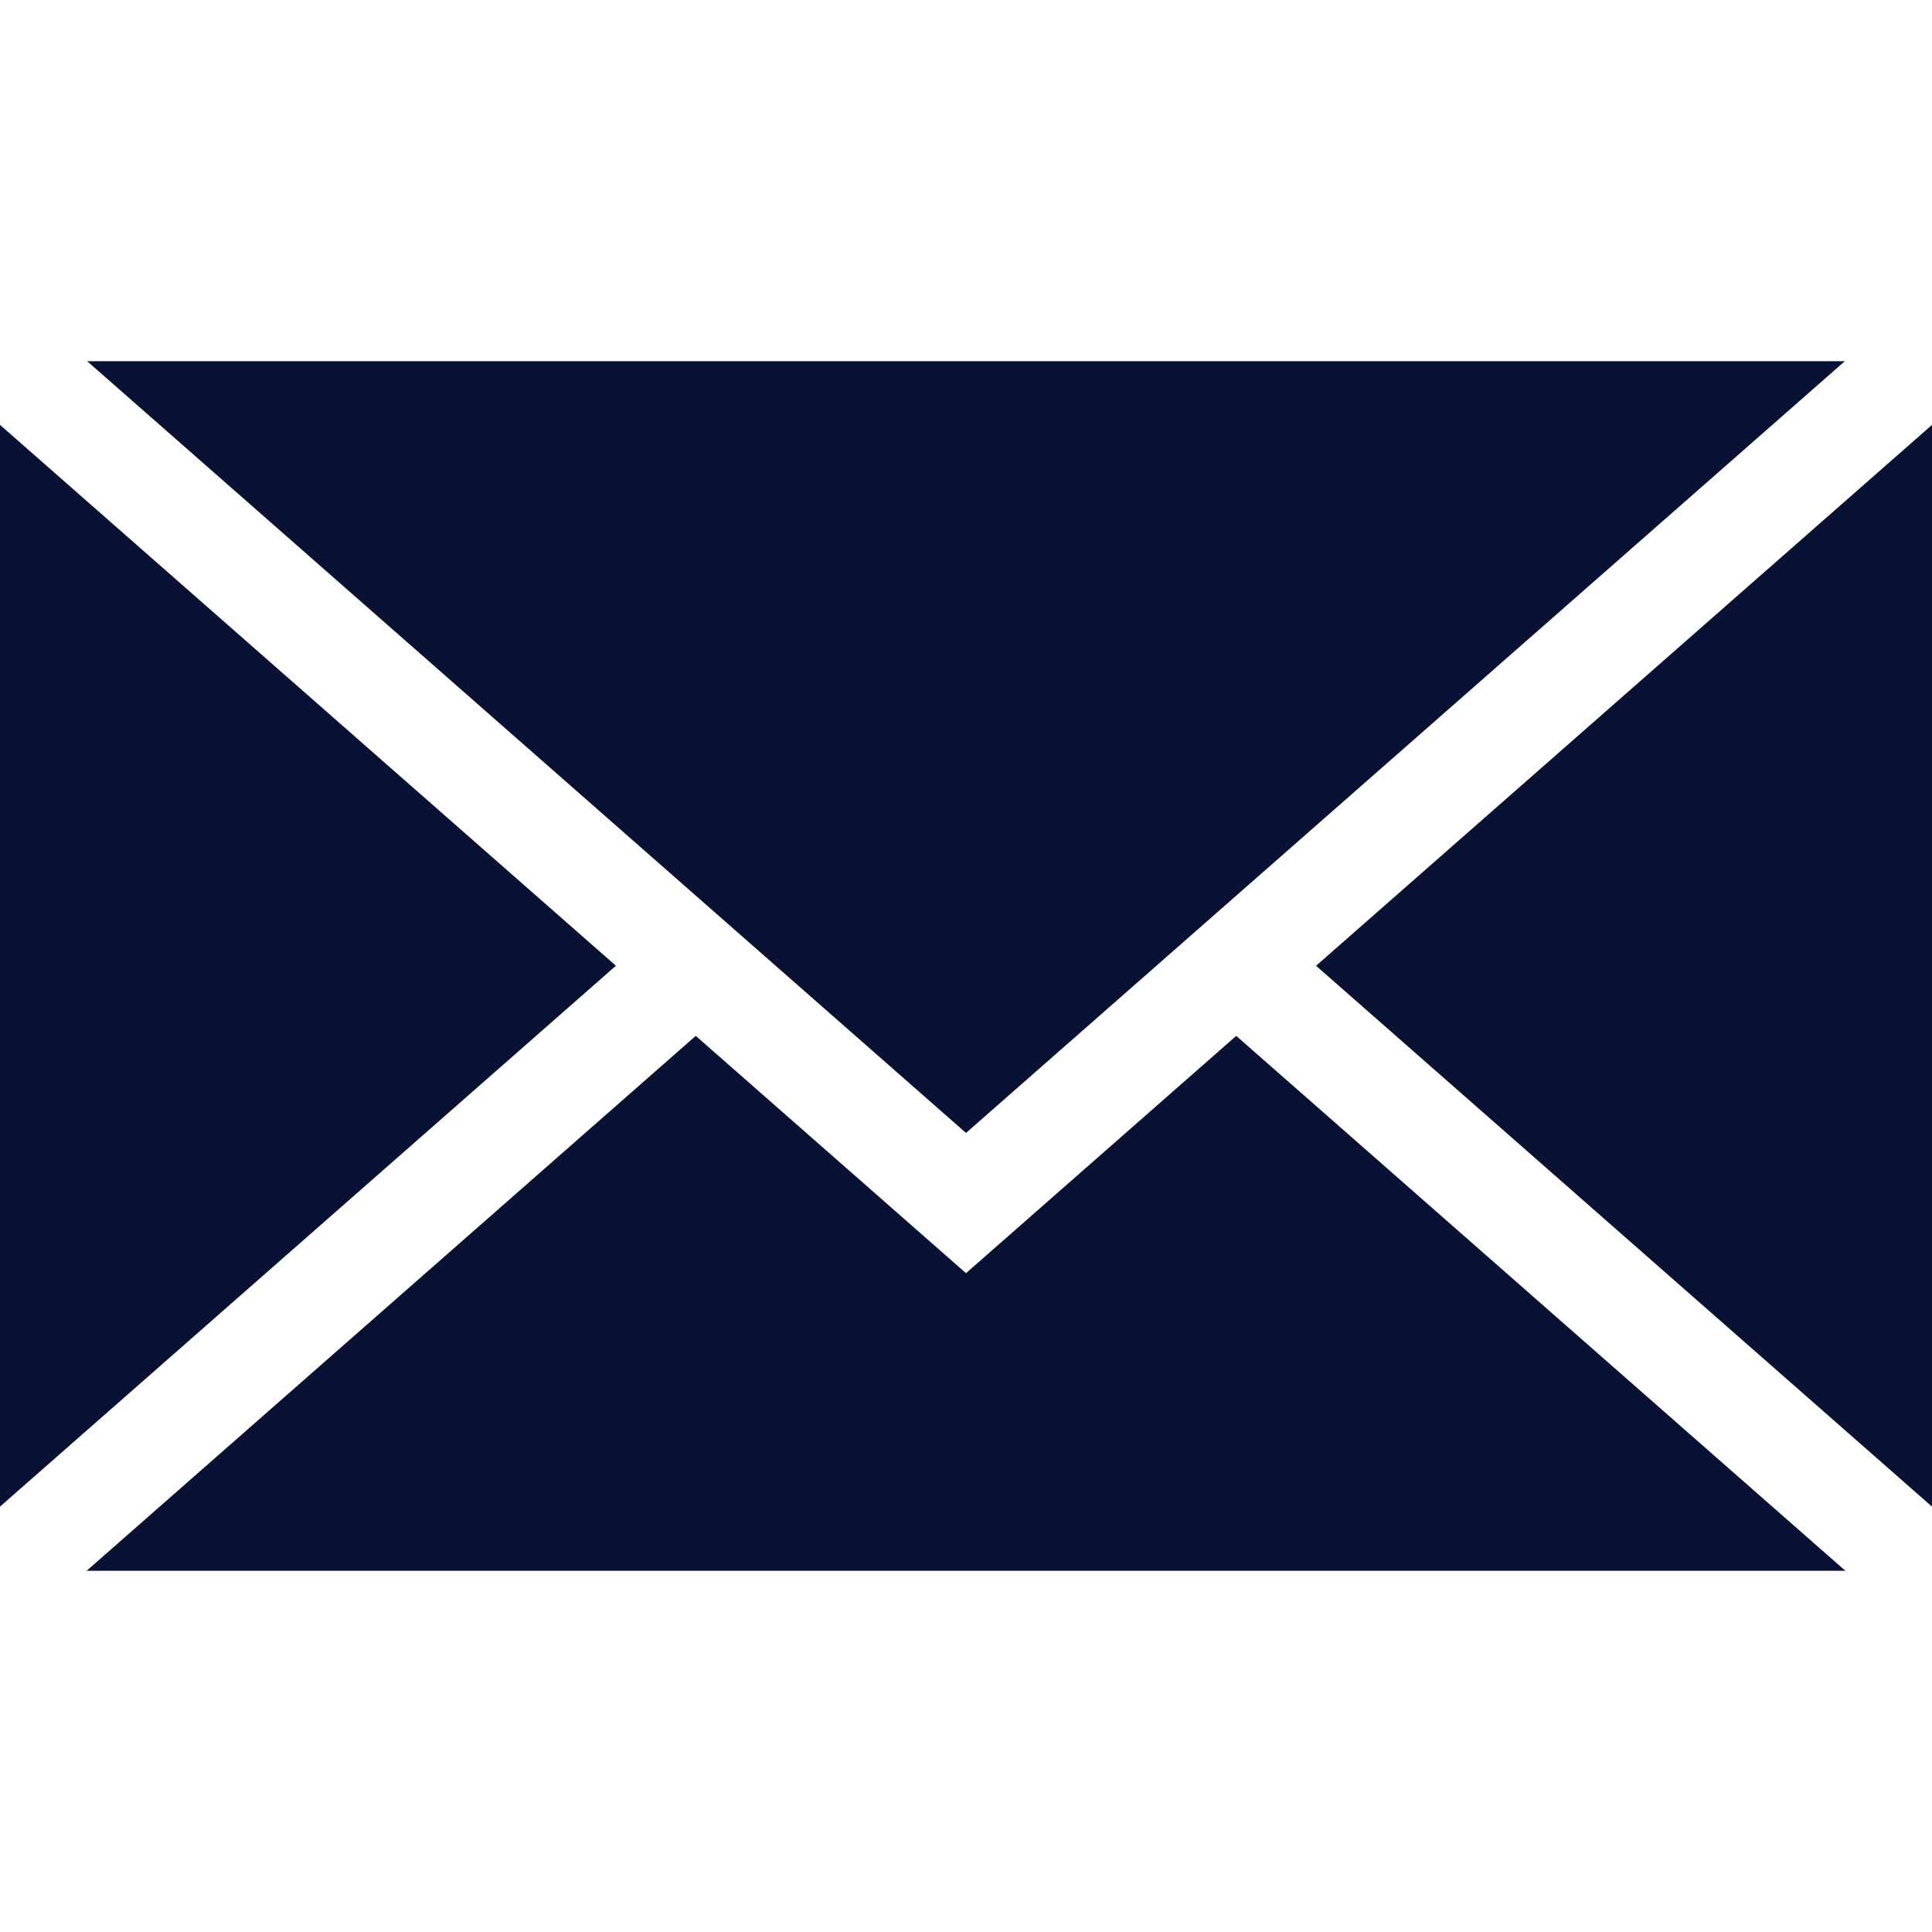 <?xml version="1.0" encoding="UTF-8"?> <svg xmlns="http://www.w3.org/2000/svg" xmlns:xlink="http://www.w3.org/1999/xlink" id="Capa_1" x="0px" y="0px" viewBox="0 0 437.676 437.676" style="enable-background:new 0 0 437.676 437.676;" xml:space="preserve" width="512px" height="512px" class=""><g><g> <polygon points="218.841,256.659 19.744,81.824 417.931,81.824 " data-original="#010002" class="active-path" data-old_color="#010002" fill="#091235"></polygon> <polygon points="139.529,218.781 0,341.311 0,96.252 " data-original="#010002" class="active-path" data-old_color="#010002" fill="#091235"></polygon> <polygon points="157.615,234.665 218.841,288.427 280.055,234.665 418.057,355.852 19.619,355.852 " data-original="#010002" class="active-path" data-old_color="#010002" fill="#091235"></polygon> <polygon points="298.141,218.787 437.676,96.252 437.676,341.311 " data-original="#010002" class="active-path" data-old_color="#010002" fill="#091235"></polygon> </g></g> </svg> 